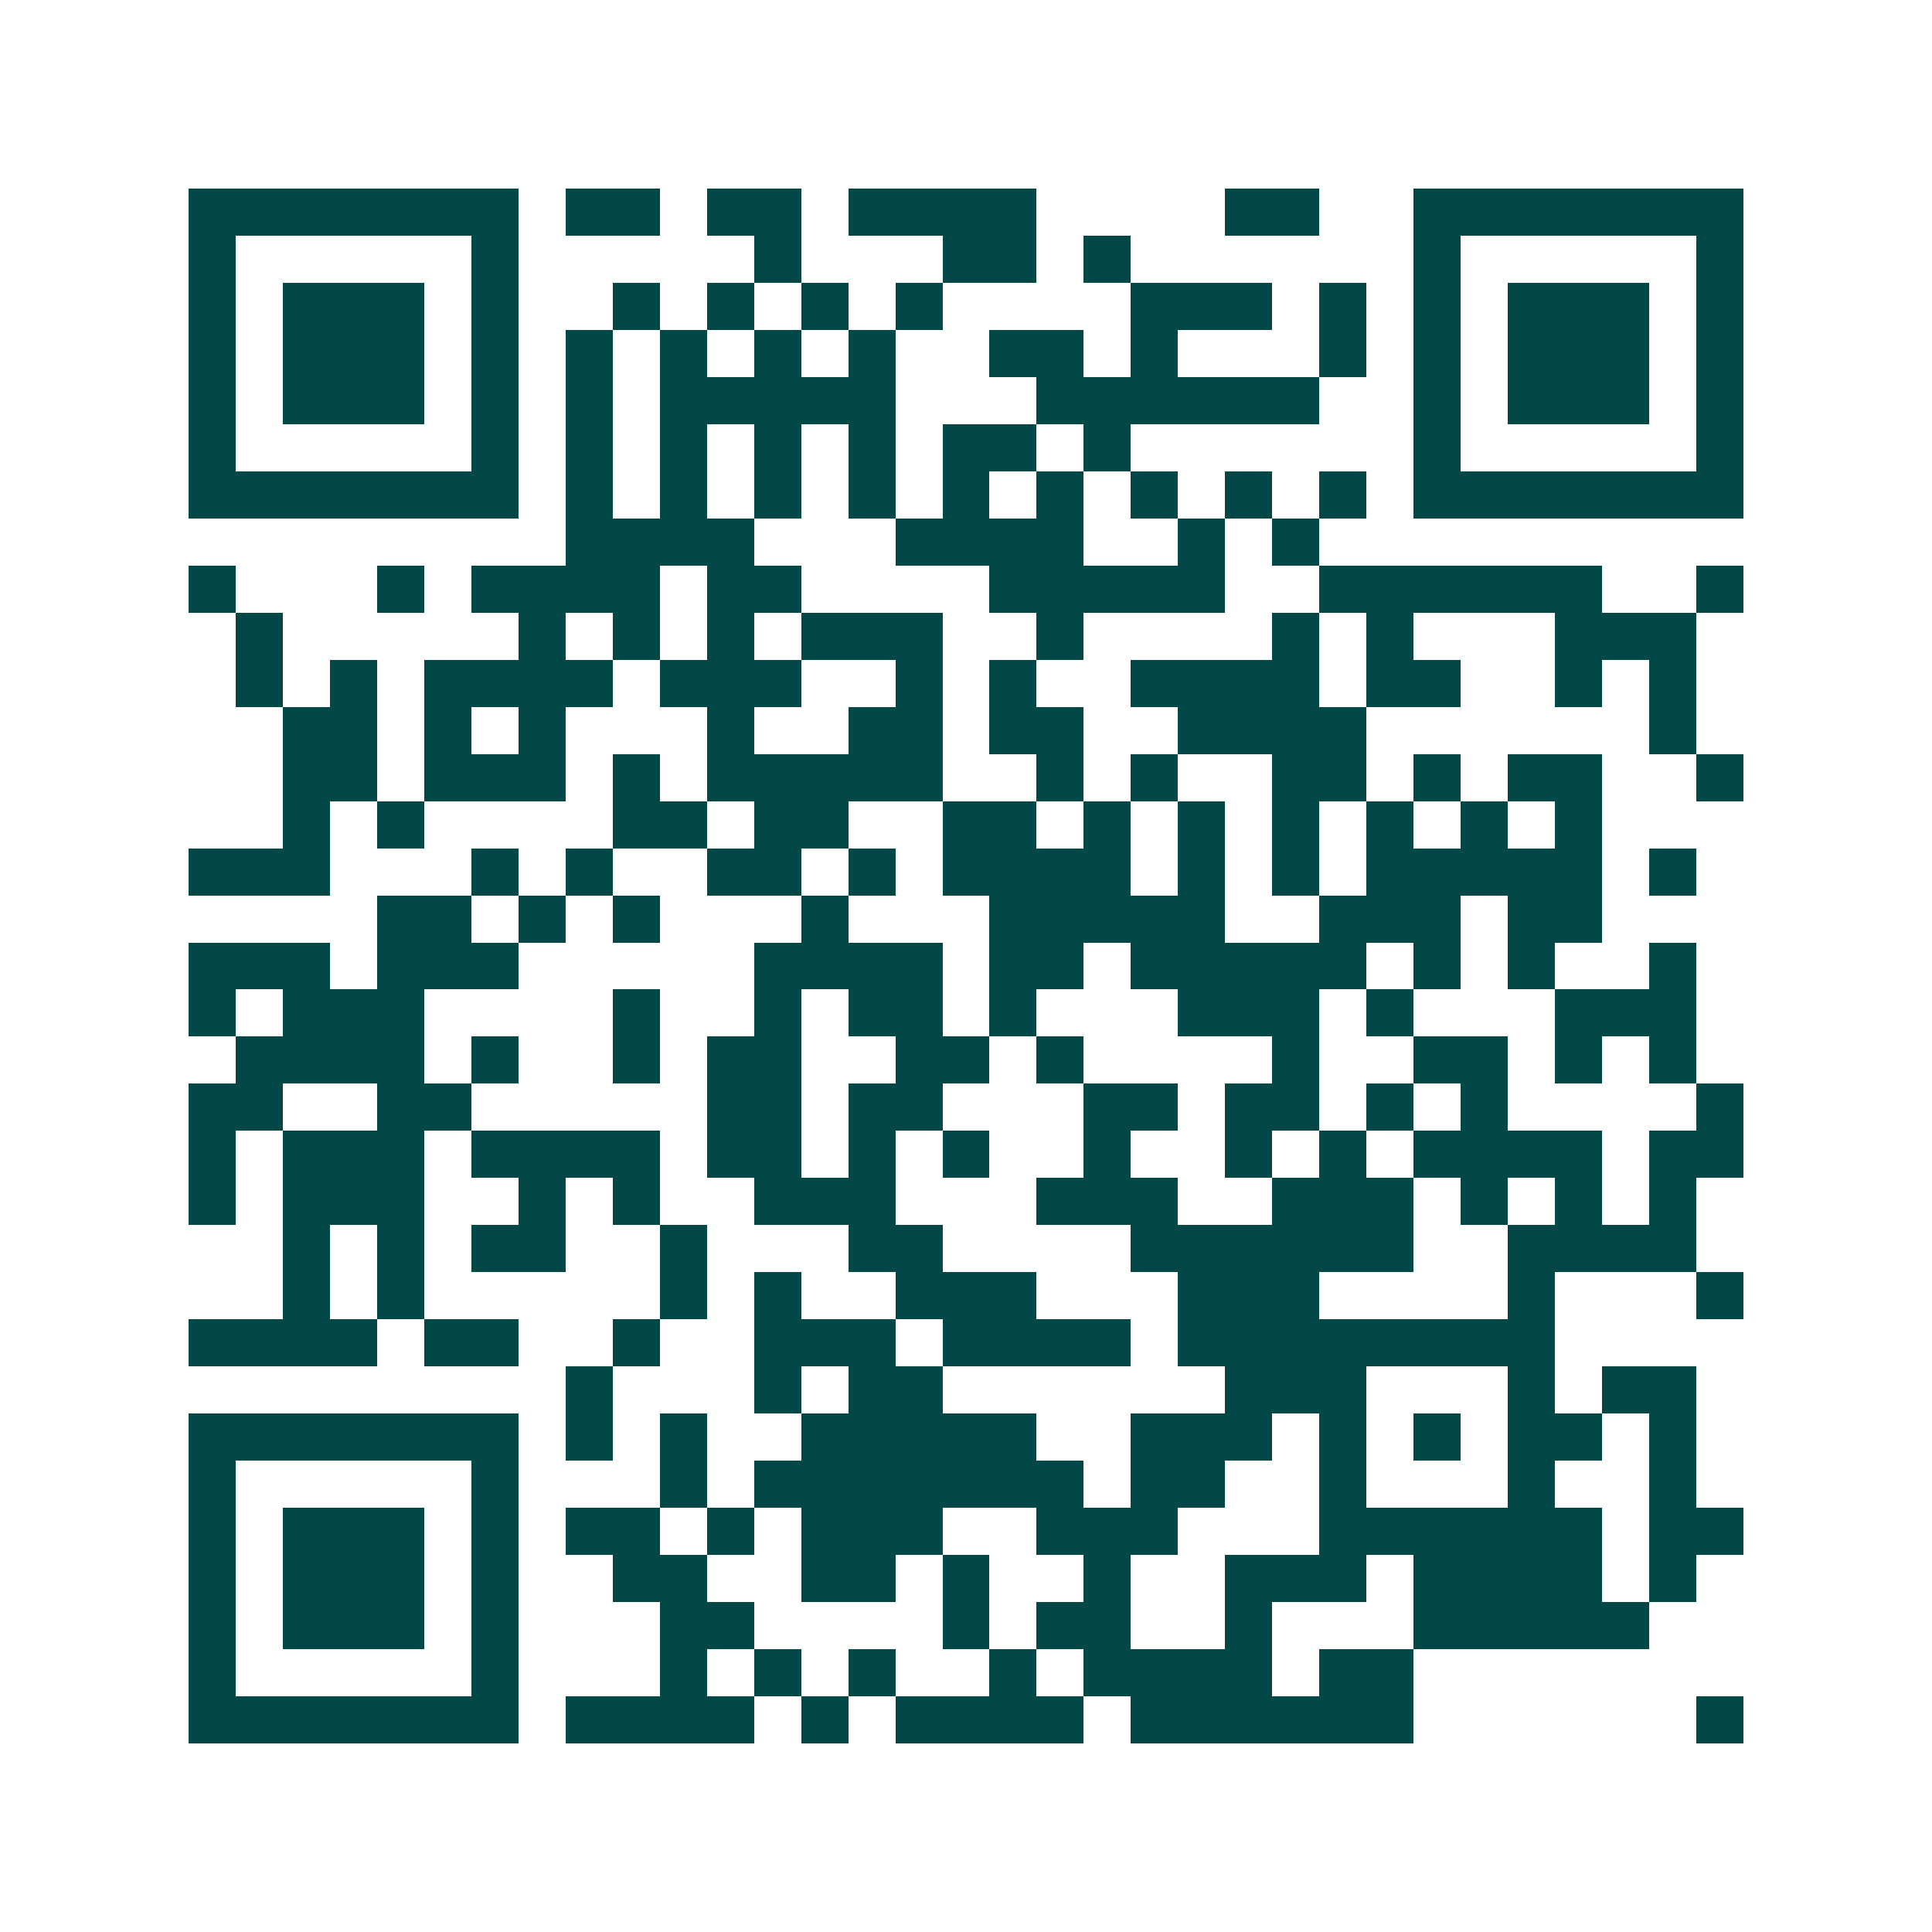 <svg xmlns="http://www.w3.org/2000/svg" width="200" height="200" viewBox="0 0 41 41" shape-rendering="crispEdges"><path fill="#ffffff" d="M0 0h41v41H0z"/><path stroke="#014847" d="M4 4.5h7m1 0h2m1 0h2m1 0h4m4 0h2m2 0h7M4 5.5h1m5 0h1m5 0h1m3 0h2m1 0h1m6 0h1m5 0h1M4 6.5h1m1 0h3m1 0h1m2 0h1m1 0h1m1 0h1m1 0h1m4 0h3m1 0h1m1 0h1m1 0h3m1 0h1M4 7.5h1m1 0h3m1 0h1m1 0h1m1 0h1m1 0h1m1 0h1m2 0h2m1 0h1m3 0h1m1 0h1m1 0h3m1 0h1M4 8.5h1m1 0h3m1 0h1m1 0h1m1 0h5m3 0h6m2 0h1m1 0h3m1 0h1M4 9.5h1m5 0h1m1 0h1m1 0h1m1 0h1m1 0h1m1 0h2m1 0h1m6 0h1m5 0h1M4 10.5h7m1 0h1m1 0h1m1 0h1m1 0h1m1 0h1m1 0h1m1 0h1m1 0h1m1 0h1m1 0h7M12 11.5h4m3 0h4m2 0h1m1 0h1M4 12.5h1m3 0h1m1 0h4m1 0h2m4 0h5m2 0h6m2 0h1M5 13.5h1m5 0h1m1 0h1m1 0h1m1 0h3m2 0h1m4 0h1m1 0h1m3 0h3M5 14.5h1m1 0h1m1 0h4m1 0h3m2 0h1m1 0h1m2 0h4m1 0h2m2 0h1m1 0h1M6 15.5h2m1 0h1m1 0h1m3 0h1m2 0h2m1 0h2m2 0h4m6 0h1M6 16.5h2m1 0h3m1 0h1m1 0h5m2 0h1m1 0h1m2 0h2m1 0h1m1 0h2m2 0h1M6 17.5h1m1 0h1m4 0h2m1 0h2m2 0h2m1 0h1m1 0h1m1 0h1m1 0h1m1 0h1m1 0h1M4 18.5h3m3 0h1m1 0h1m2 0h2m1 0h1m1 0h4m1 0h1m1 0h1m1 0h5m1 0h1M8 19.5h2m1 0h1m1 0h1m3 0h1m3 0h5m2 0h3m1 0h2M4 20.5h3m1 0h3m5 0h4m1 0h2m1 0h5m1 0h1m1 0h1m2 0h1M4 21.5h1m1 0h3m4 0h1m2 0h1m1 0h2m1 0h1m3 0h3m1 0h1m3 0h3M5 22.5h4m1 0h1m2 0h1m1 0h2m2 0h2m1 0h1m4 0h1m2 0h2m1 0h1m1 0h1M4 23.5h2m2 0h2m5 0h2m1 0h2m3 0h2m1 0h2m1 0h1m1 0h1m4 0h1M4 24.5h1m1 0h3m1 0h4m1 0h2m1 0h1m1 0h1m2 0h1m2 0h1m1 0h1m1 0h4m1 0h2M4 25.5h1m1 0h3m2 0h1m1 0h1m2 0h3m3 0h3m2 0h3m1 0h1m1 0h1m1 0h1M6 26.5h1m1 0h1m1 0h2m2 0h1m3 0h2m4 0h6m2 0h4M6 27.5h1m1 0h1m5 0h1m1 0h1m2 0h3m3 0h3m4 0h1m3 0h1M4 28.5h4m1 0h2m2 0h1m2 0h3m1 0h4m1 0h8M12 29.5h1m3 0h1m1 0h2m6 0h3m3 0h1m1 0h2M4 30.5h7m1 0h1m1 0h1m2 0h5m2 0h3m1 0h1m1 0h1m1 0h2m1 0h1M4 31.5h1m5 0h1m3 0h1m1 0h7m1 0h2m2 0h1m3 0h1m2 0h1M4 32.5h1m1 0h3m1 0h1m1 0h2m1 0h1m1 0h3m2 0h3m3 0h6m1 0h2M4 33.5h1m1 0h3m1 0h1m2 0h2m2 0h2m1 0h1m2 0h1m2 0h3m1 0h4m1 0h1M4 34.5h1m1 0h3m1 0h1m3 0h2m4 0h1m1 0h2m2 0h1m3 0h5M4 35.5h1m5 0h1m3 0h1m1 0h1m1 0h1m2 0h1m1 0h4m1 0h2M4 36.5h7m1 0h4m1 0h1m1 0h4m1 0h6m6 0h1"/></svg>
